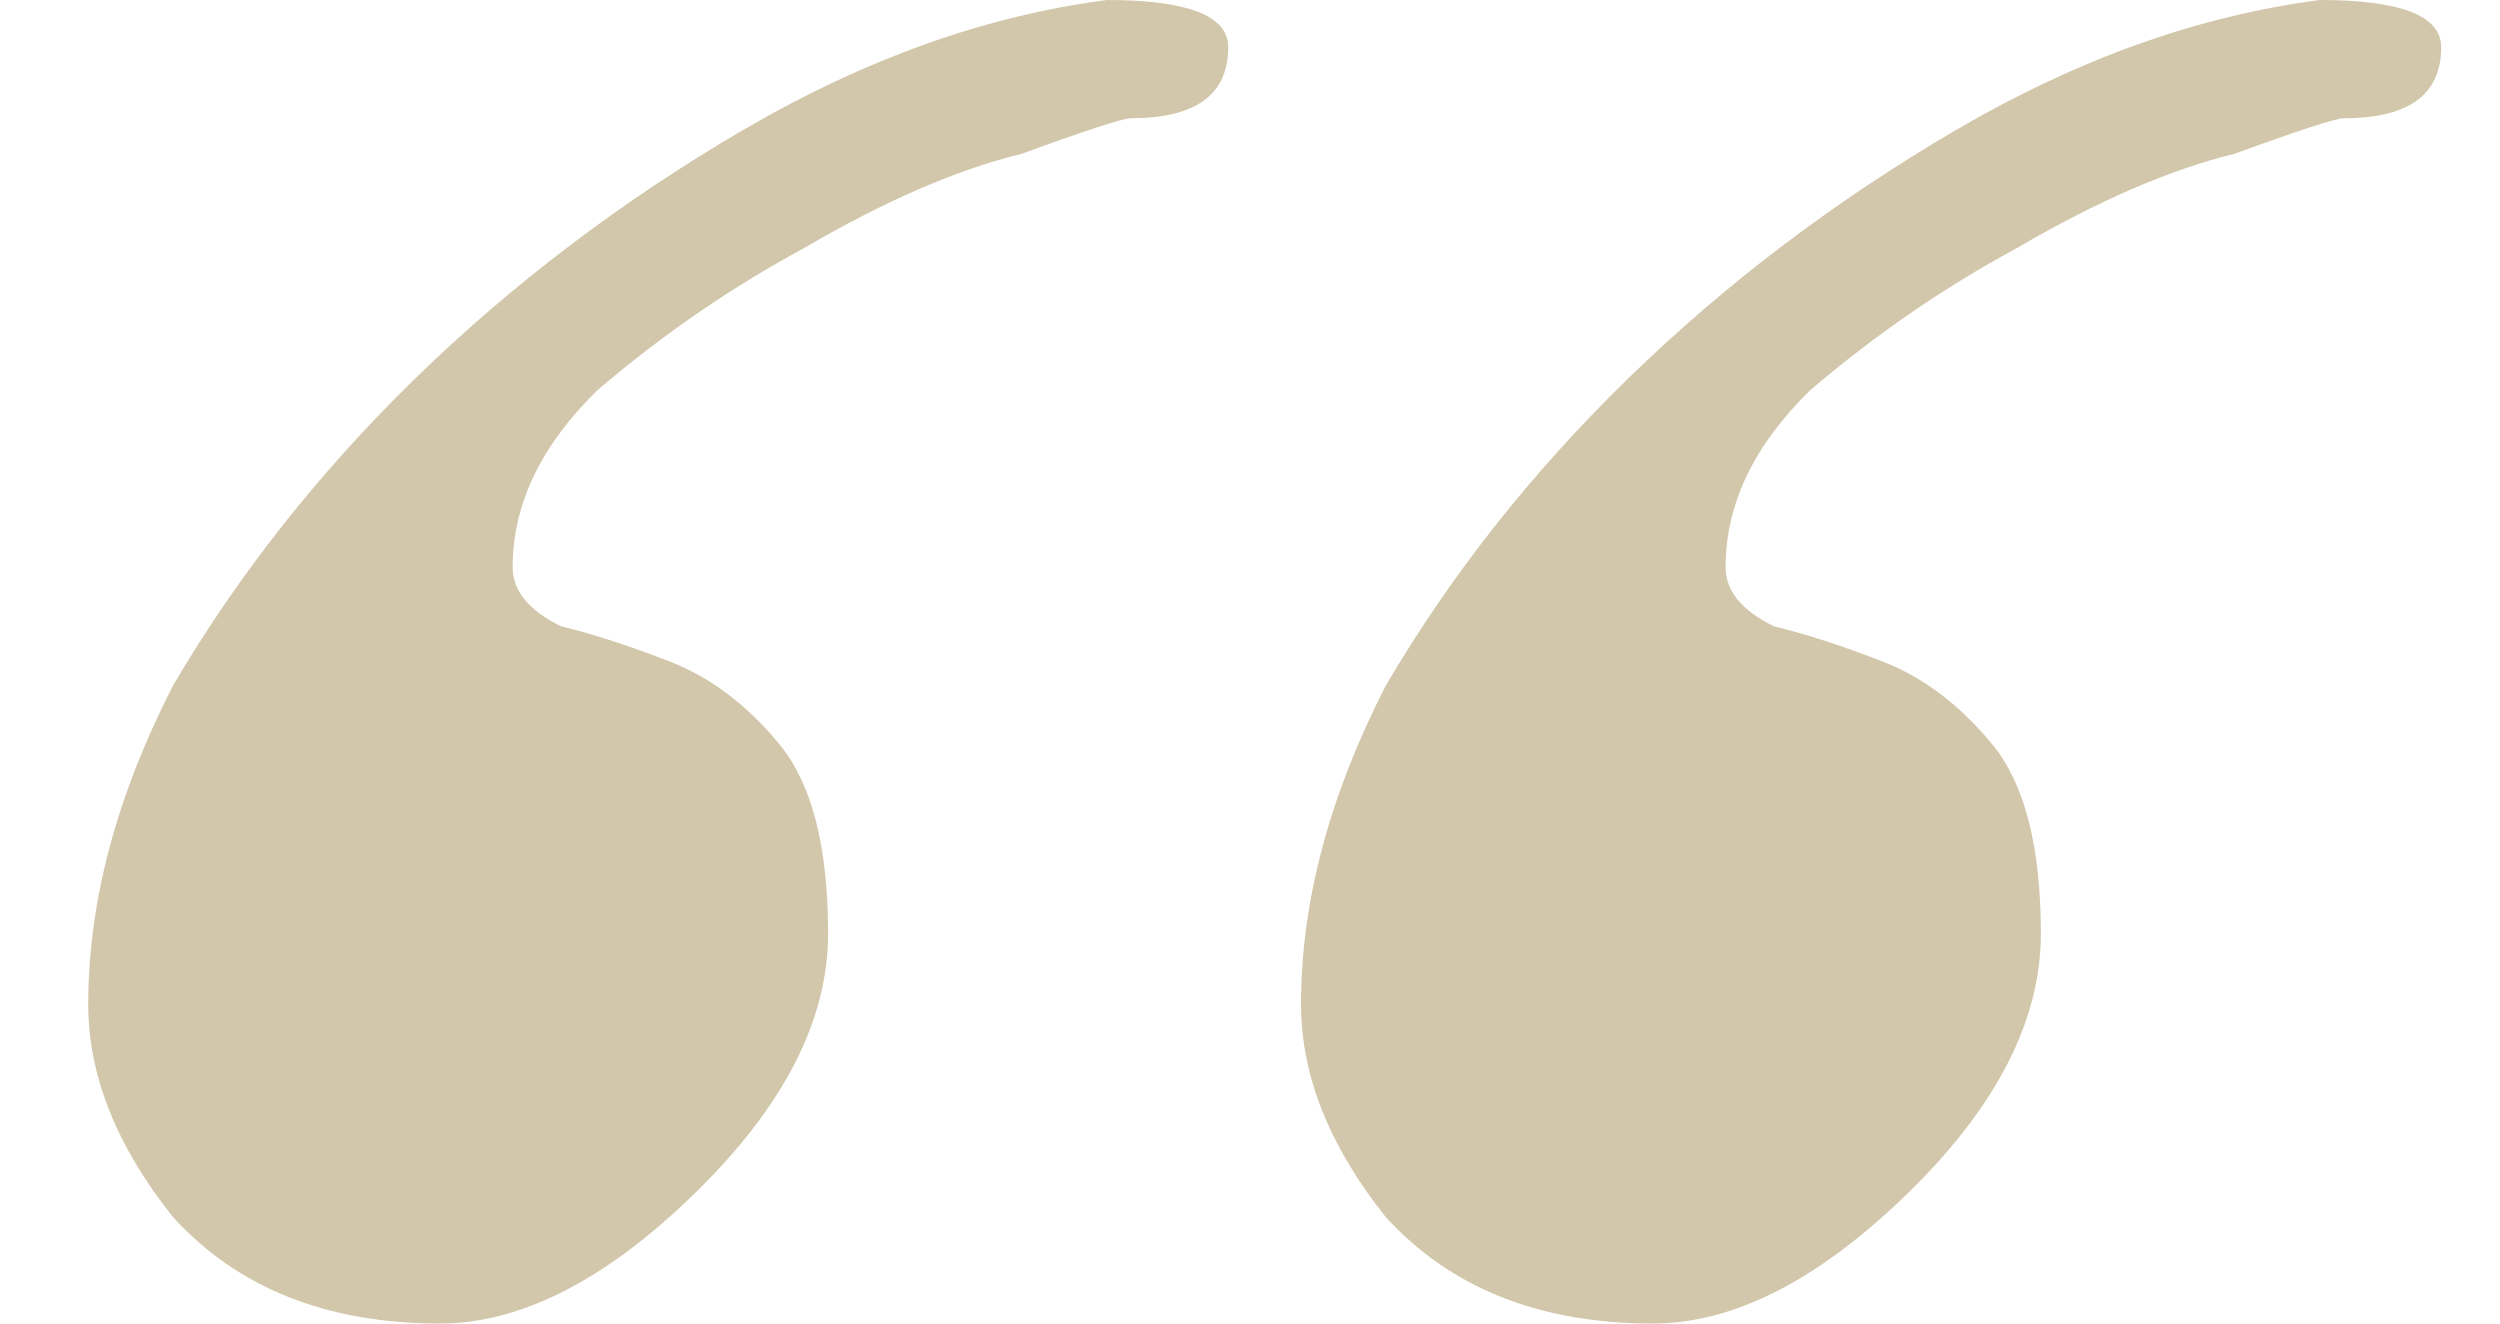 <?xml version="1.0" encoding="UTF-8"?> <svg xmlns="http://www.w3.org/2000/svg" width="17" height="9" viewBox="0 0 17 9" fill="none"><path d="M16.6 0.321C16.6 0.643 16.38 0.804 15.94 0.804C15.885 0.804 15.637 0.884 15.197 1.045C14.758 1.152 14.263 1.366 13.713 1.688C13.218 1.955 12.751 2.277 12.311 2.652C11.926 3.027 11.734 3.429 11.734 3.857C11.734 4.018 11.844 4.152 12.063 4.259C12.284 4.312 12.531 4.393 12.806 4.5C13.081 4.607 13.328 4.795 13.548 5.062C13.768 5.33 13.878 5.759 13.878 6.348C13.878 6.938 13.576 7.527 12.971 8.116C12.366 8.705 11.789 9 11.239 9C10.469 9 9.864 8.759 9.424 8.277C9.039 7.795 8.847 7.312 8.847 6.83C8.847 6.134 9.039 5.411 9.424 4.661C9.864 3.911 10.414 3.214 11.074 2.571C11.734 1.929 12.476 1.366 13.301 0.884C14.125 0.402 14.95 0.107 15.775 0C16.325 0 16.6 0.107 16.6 0.321ZM8.352 0.321C8.352 0.643 8.132 0.804 7.692 0.804C7.637 0.804 7.39 0.884 6.95 1.045C6.51 1.152 6.015 1.366 5.466 1.688C4.971 1.955 4.503 2.277 4.064 2.652C3.679 3.027 3.486 3.429 3.486 3.857C3.486 4.018 3.596 4.152 3.816 4.259C4.036 4.312 4.283 4.393 4.558 4.5C4.833 4.607 5.081 4.795 5.301 5.062C5.521 5.33 5.631 5.759 5.631 6.348C5.631 6.938 5.328 7.527 4.723 8.116C4.119 8.705 3.541 9 2.991 9C2.222 9 1.617 8.759 1.177 8.277C0.792 7.795 0.6 7.312 0.6 6.83C0.6 6.134 0.792 5.411 1.177 4.661C1.617 3.911 2.167 3.214 2.826 2.571C3.486 1.929 4.228 1.366 5.053 0.884C5.878 0.402 6.703 0.107 7.527 0C8.077 0 8.352 0.107 8.352 0.321Z" fill="#D2C7AA"></path></svg> 
